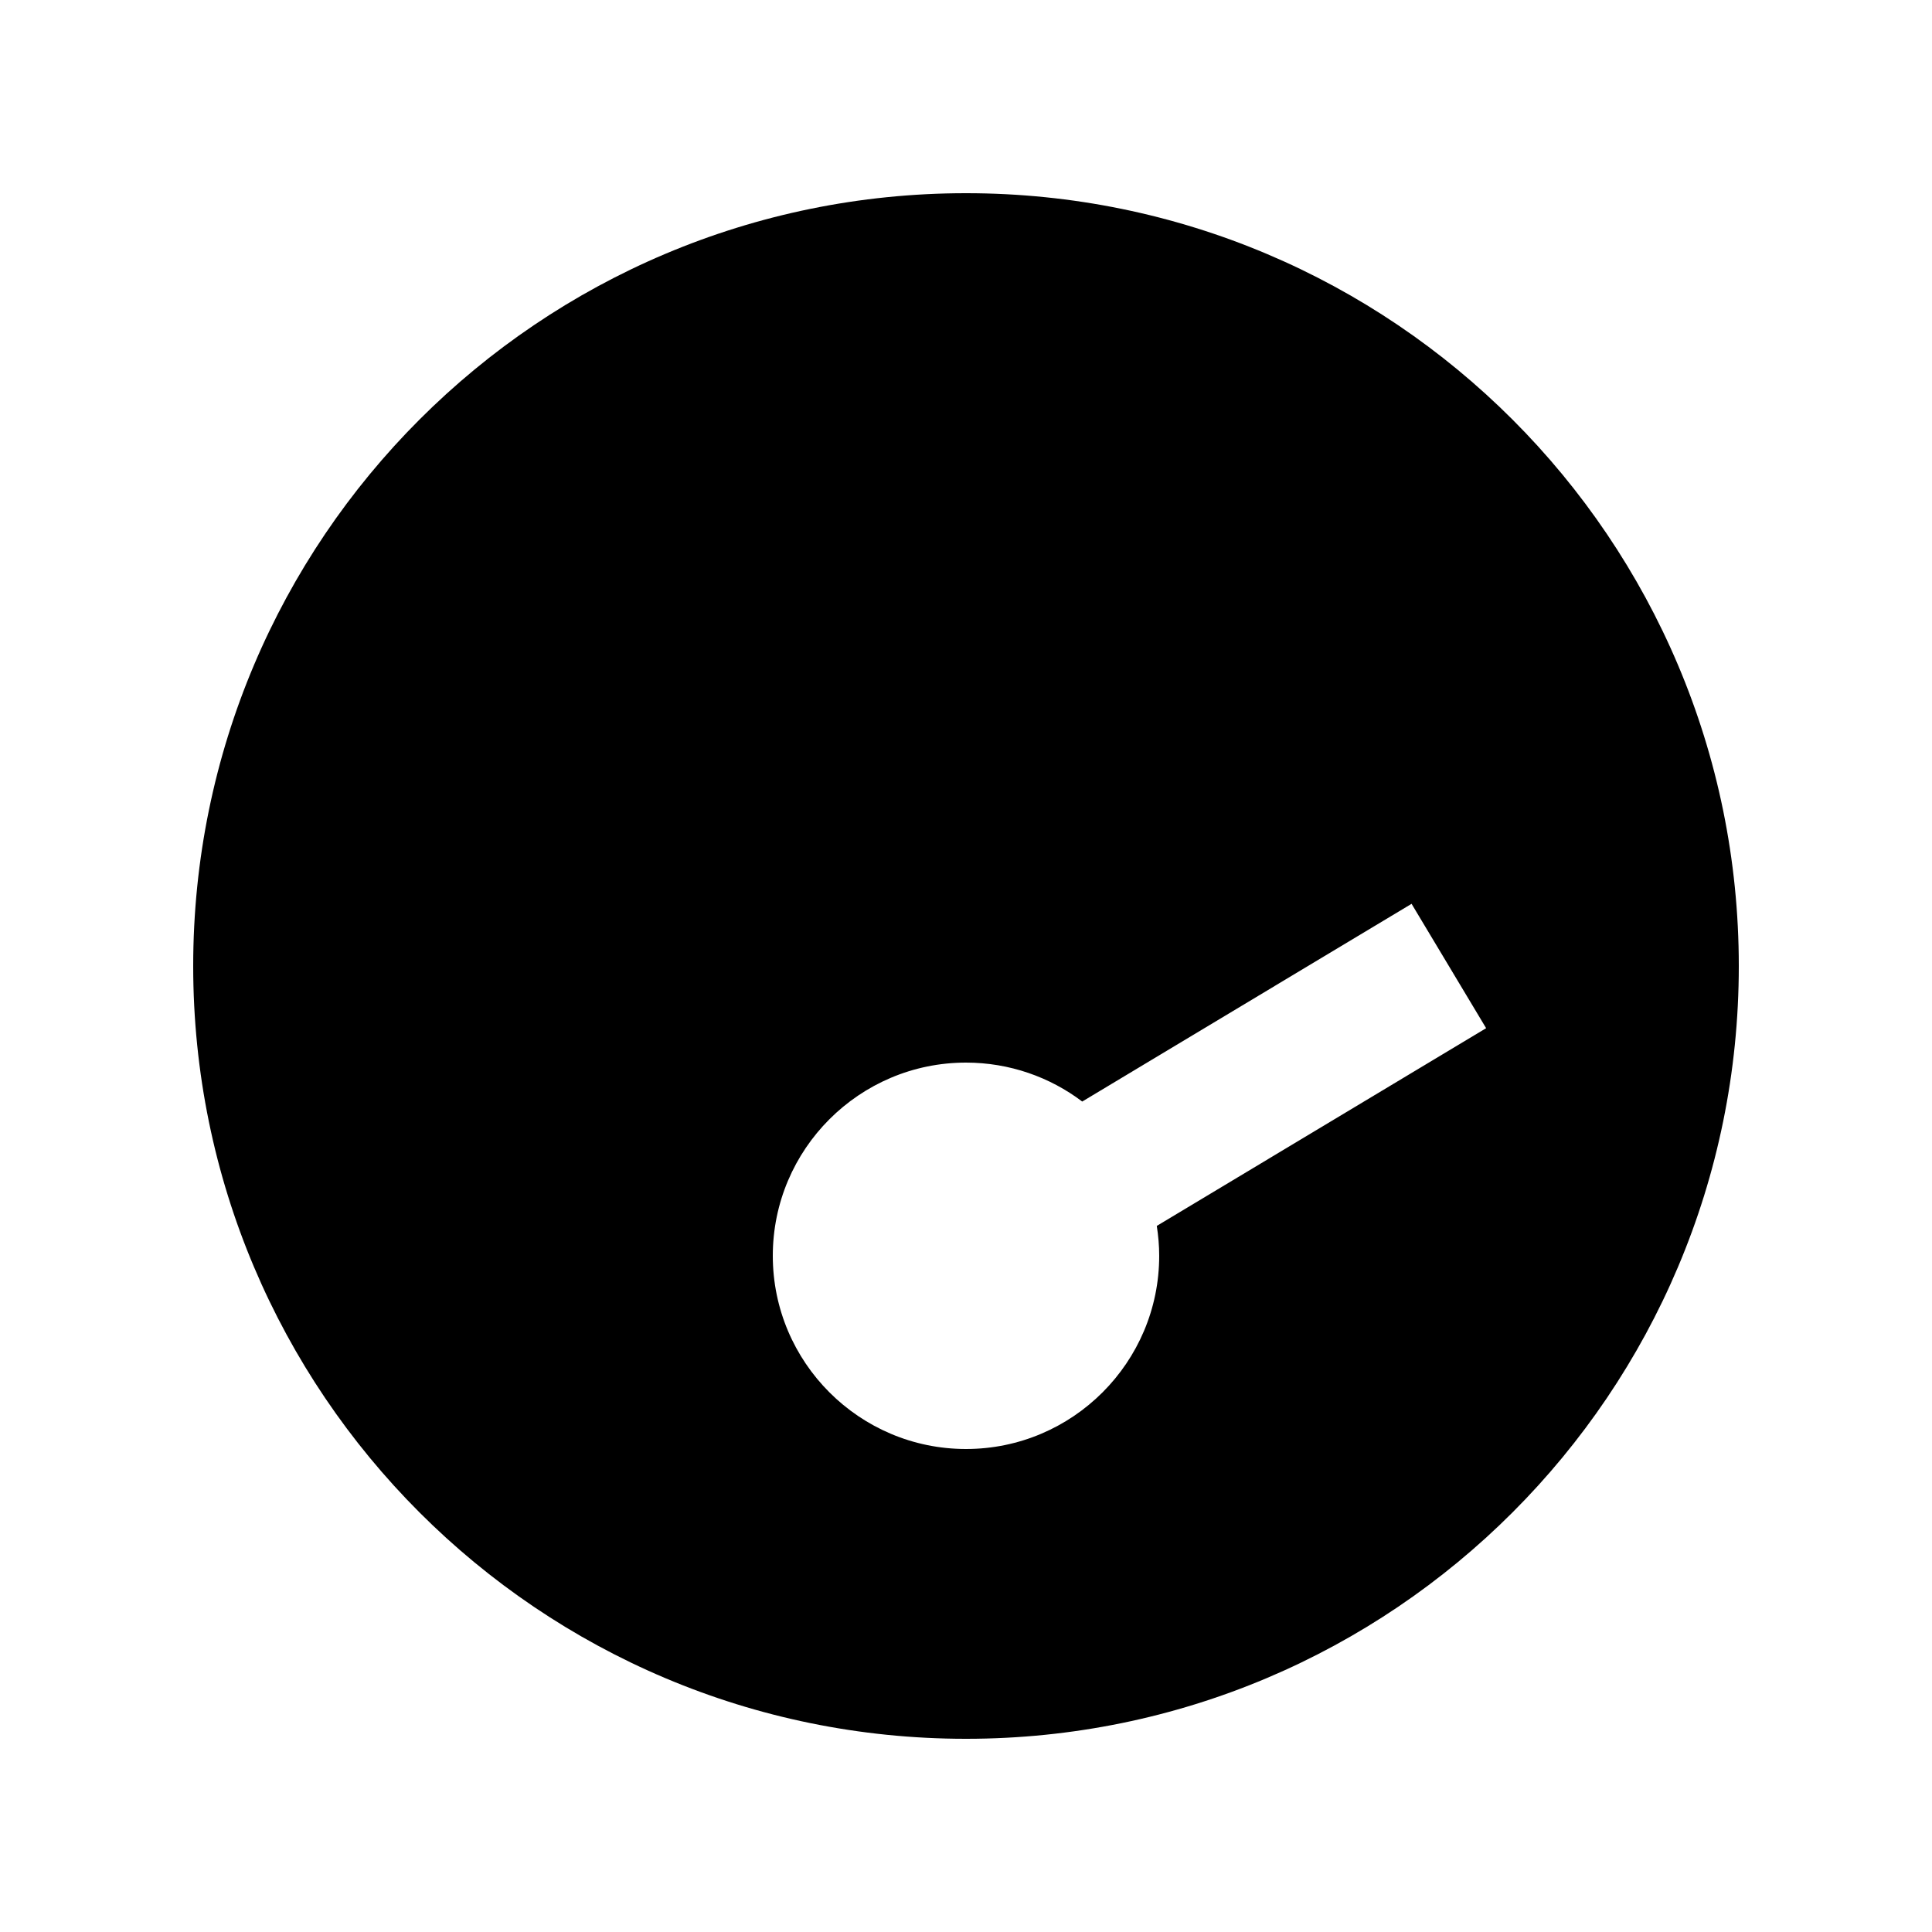 <svg xmlns="http://www.w3.org/2000/svg" viewBox="0 0 640 640"><!--! Font Awesome Pro 7.1.0 by @fontawesome - https://fontawesome.com License - https://fontawesome.com/license (Commercial License) Copyright 2025 Fonticons, Inc. --><path fill="currentColor" d="M64 320C64 178.6 178.6 64 320 64C461.4 64 576 178.6 576 320C576 461.4 461.4 576 320 576C178.6 576 64 461.4 64 320zM384 416C384 412.6 383.7 409.3 383.2 406.1L492.3 340.6L467.6 299.4L358.5 364.9C347.8 356.8 334.4 352 320 352C284.7 352 256 380.7 256 416C256 451.3 284.7 480 320 480C355.3 480 384 451.3 384 416z"/></svg>